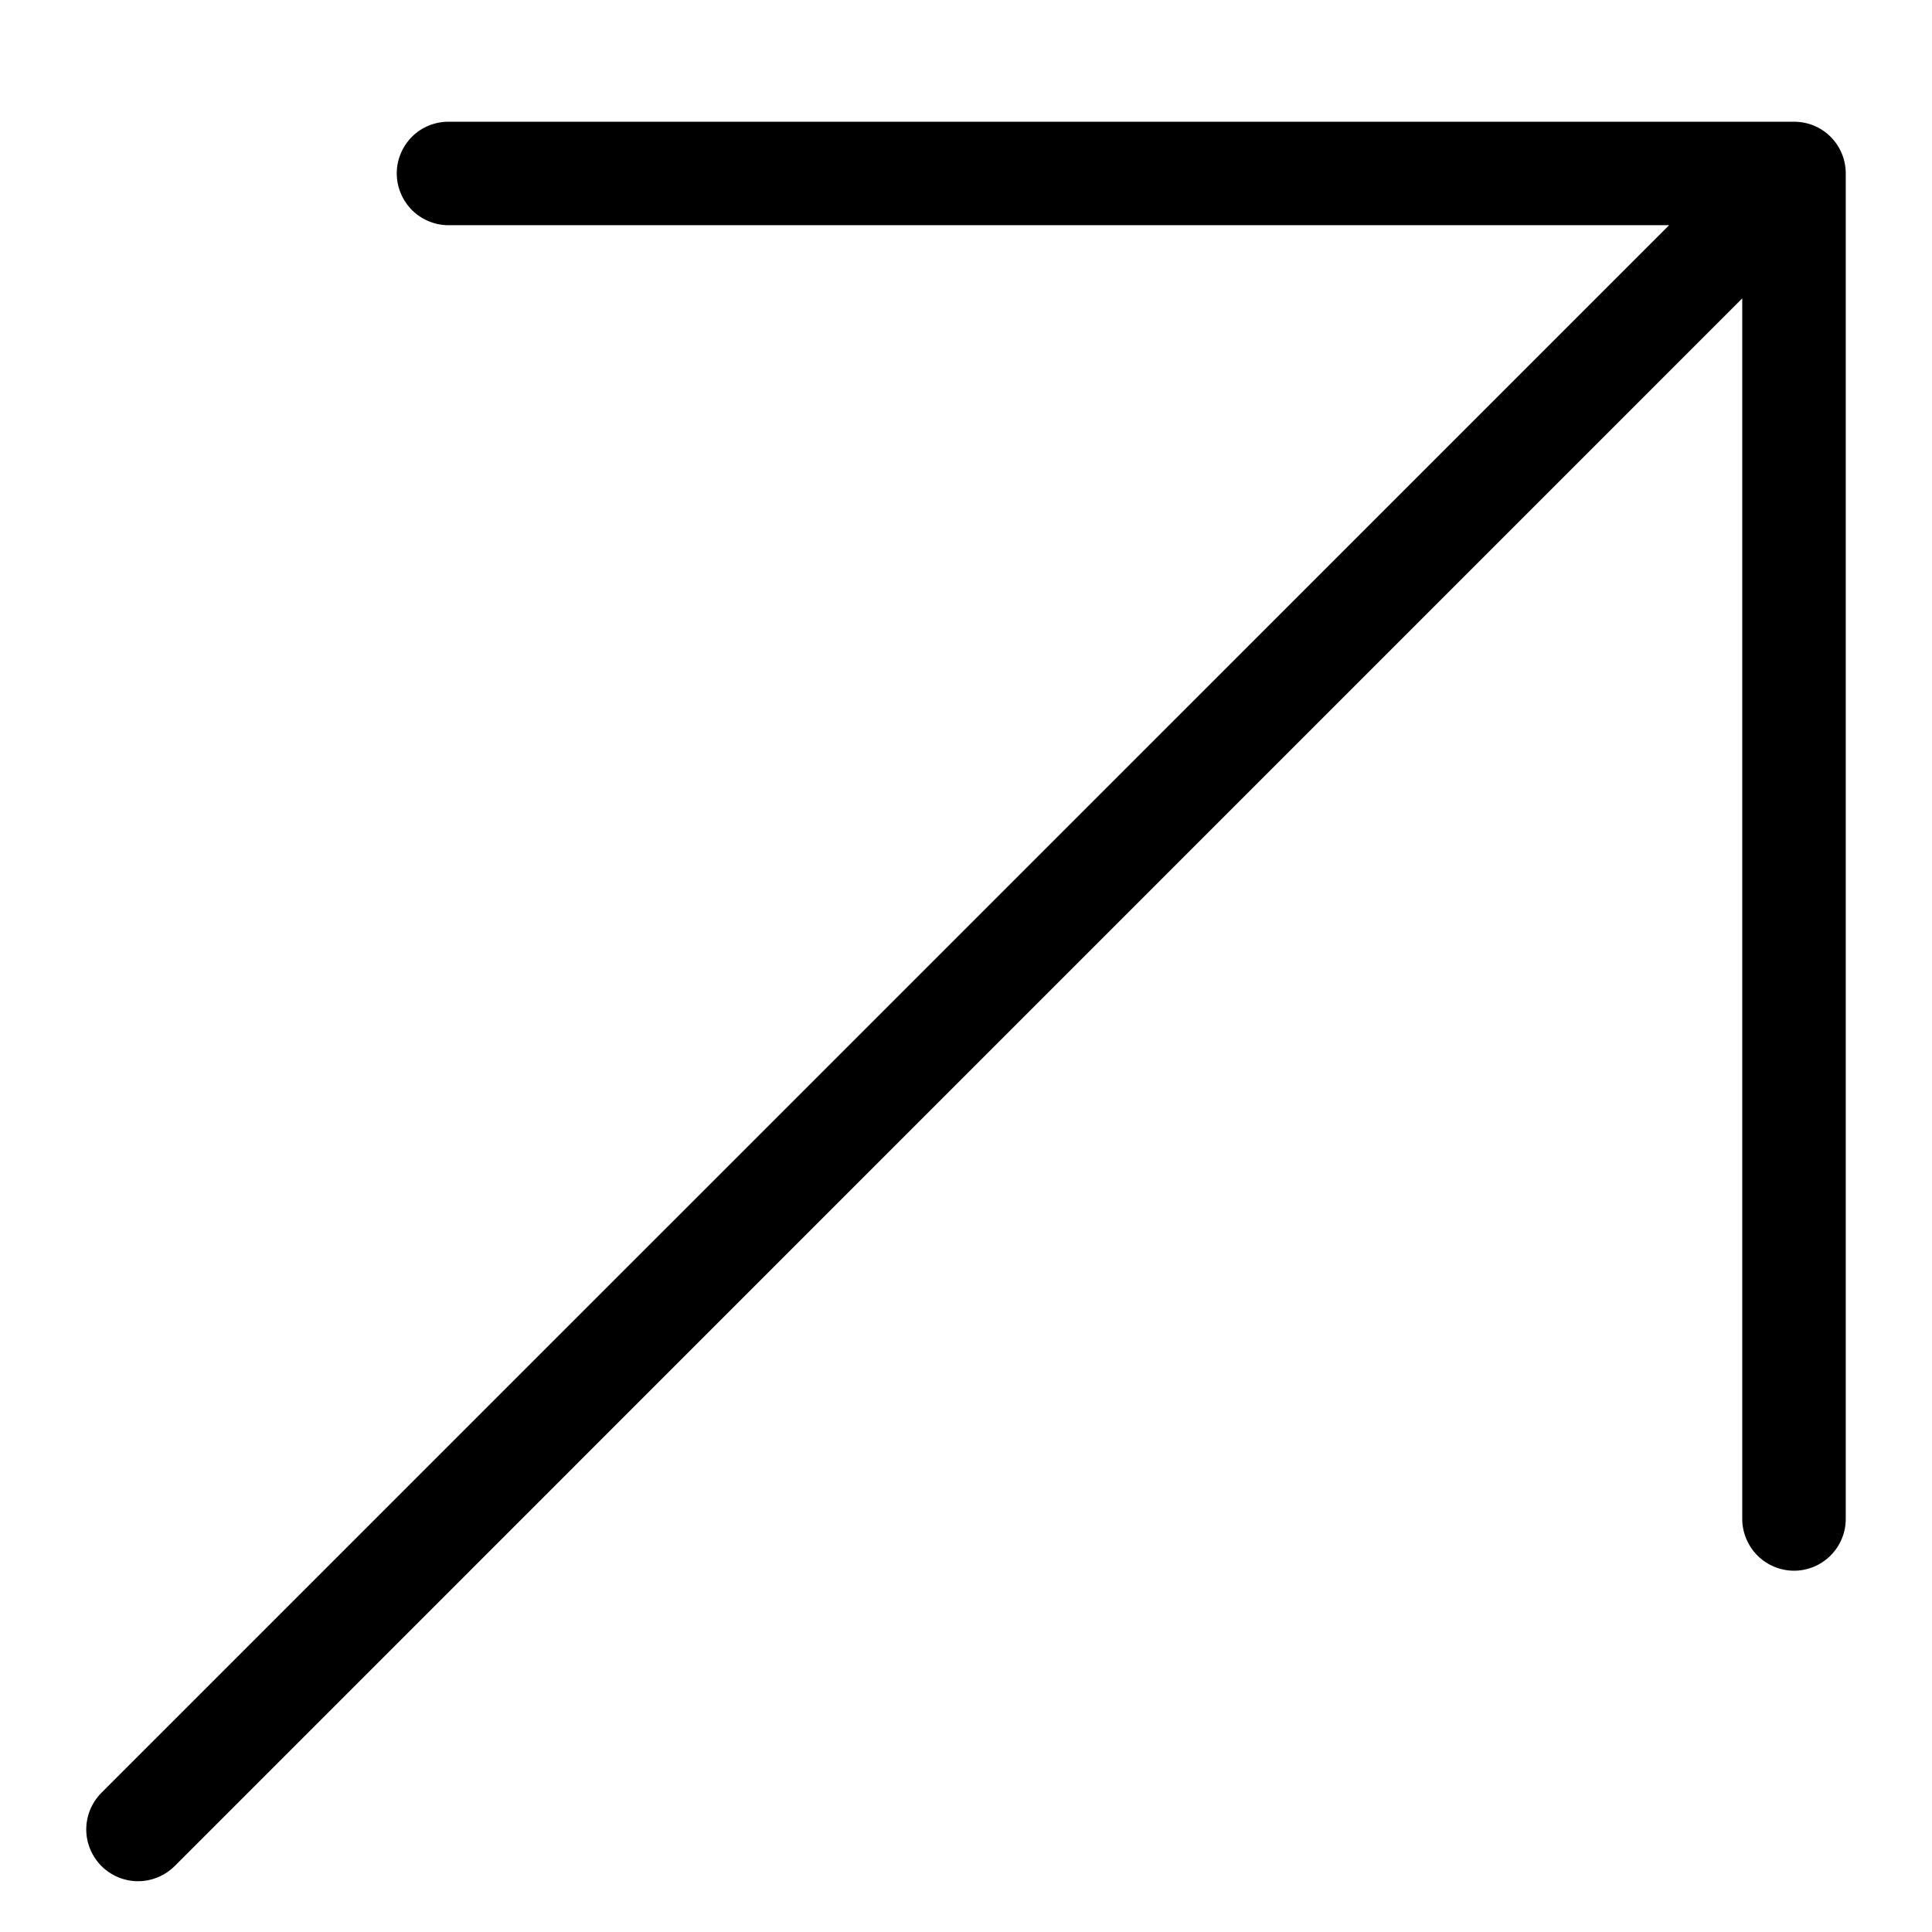 <svg width="14" height="14" viewBox="0 0 14 14" fill="none" xmlns="http://www.w3.org/2000/svg">
<path d="M13.375 1.257V11.007C13.375 11.106 13.336 11.201 13.265 11.272C13.195 11.342 13.1 11.382 13 11.382C12.901 11.382 12.805 11.342 12.735 11.272C12.665 11.201 12.625 11.106 12.625 11.007V2.162L1.266 13.522C1.195 13.592 1.1 13.632 1 13.632C0.901 13.632 0.805 13.592 0.735 13.522C0.665 13.451 0.625 13.356 0.625 13.257C0.625 13.157 0.665 13.062 0.735 12.991L12.095 1.632H3.25C3.151 1.632 3.055 1.592 2.985 1.522C2.915 1.451 2.875 1.356 2.875 1.257C2.875 1.157 2.915 1.062 2.985 0.991C3.055 0.921 3.151 0.882 3.25 0.882H13C13.1 0.882 13.195 0.921 13.265 0.991C13.336 1.062 13.375 1.157 13.375 1.257Z" fill="black"/>
</svg>
